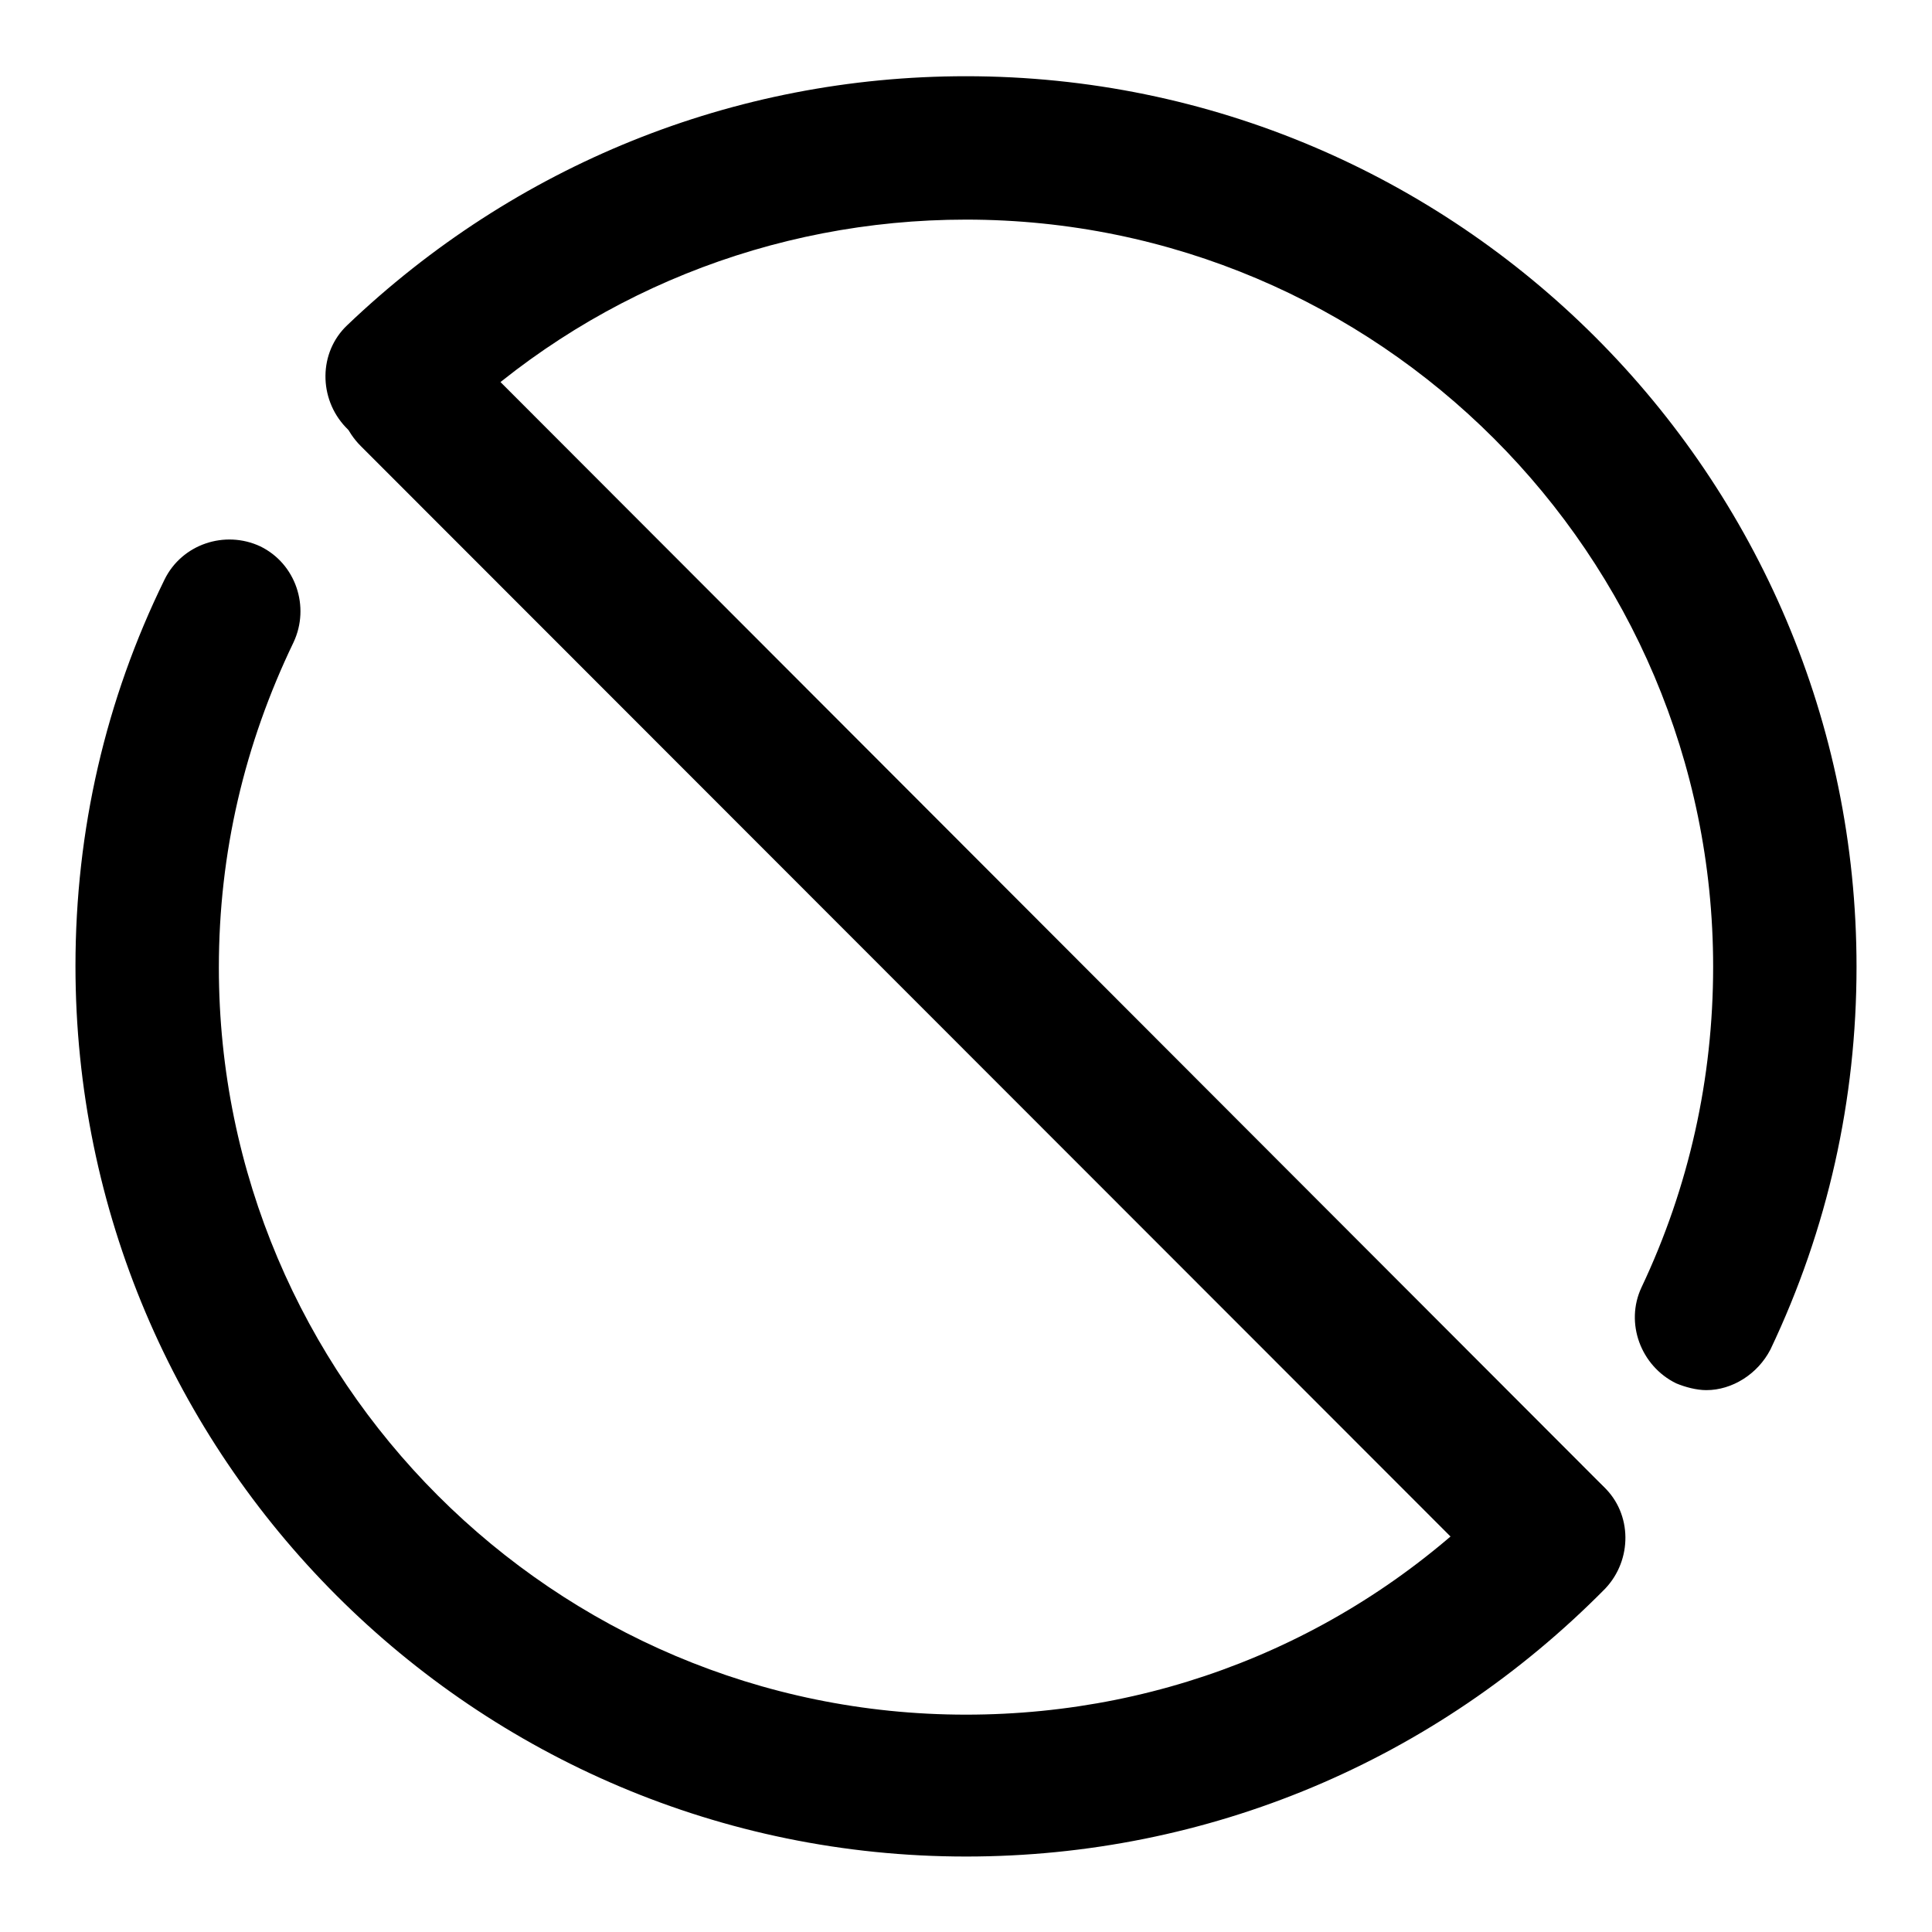 <?xml version="1.0" encoding="utf-8"?>
<!-- Svg Vector Icons : http://www.onlinewebfonts.com/icon -->
<!DOCTYPE svg PUBLIC "-//W3C//DTD SVG 1.1//EN" "http://www.w3.org/Graphics/SVG/1.1/DTD/svg11.dtd">
<svg version="1.1" xmlns="http://www.w3.org/2000/svg" xmlns:xlink="http://www.w3.org/1999/xlink" x="0px" y="0px" viewBox="0 0 256 256" enable-background="new 0 0 256 256" xml:space="preserve">
<g> <path fill="#000000" d="M128,246c-65.1,0-118-52.9-118-118c0-18,4-35.3,11.8-51.2c2.3-4.7,8-6.6,12.7-4.4c4.7,2.3,6.6,8,4.4,12.7 C32.4,98.6,29,113,29,128.2c0,54.6,44.4,99,99,99c26.9,0,52.2-10.6,71-30c3.6-3.8,9.7-3.8,13.5-0.2c3.8,3.6,3.8,9.7,0.2,13.5 C190.2,233.3,160.1,246,128,246z M226.1,184.2c-1.3,0-2.8-0.4-4-0.9c-4.7-2.3-6.8-8-4.6-12.7c6.3-13.3,9.5-27.7,9.5-42.5 c0-54.6-44.4-99-99-99c-25.8,0-50.3,9.9-68.7,27.7c-3.8,3.6-9.9,3.6-13.5-0.2c-3.6-3.8-3.6-9.9,0.2-13.5c22.2-21.2,51.2-33,82-33 c65.1,0,118,52.9,118,118c0,17.6-3.8,34.7-11.4,50.7C232.9,182.1,229.5,184.2,226.1,184.2z"/> <path fill="#000000" d="M205.2,212.8c-2.5,0-4.9-0.9-6.6-2.8L47.8,59.1c-3.8-3.8-3.8-9.7,0-13.5c3.8-3.8,9.7-3.8,13.5,0L212,196.5 c3.8,3.8,3.8,9.7,0,13.5C210.1,211.9,207.7,212.8,205.2,212.8L205.2,212.8z"/></g>
</svg>